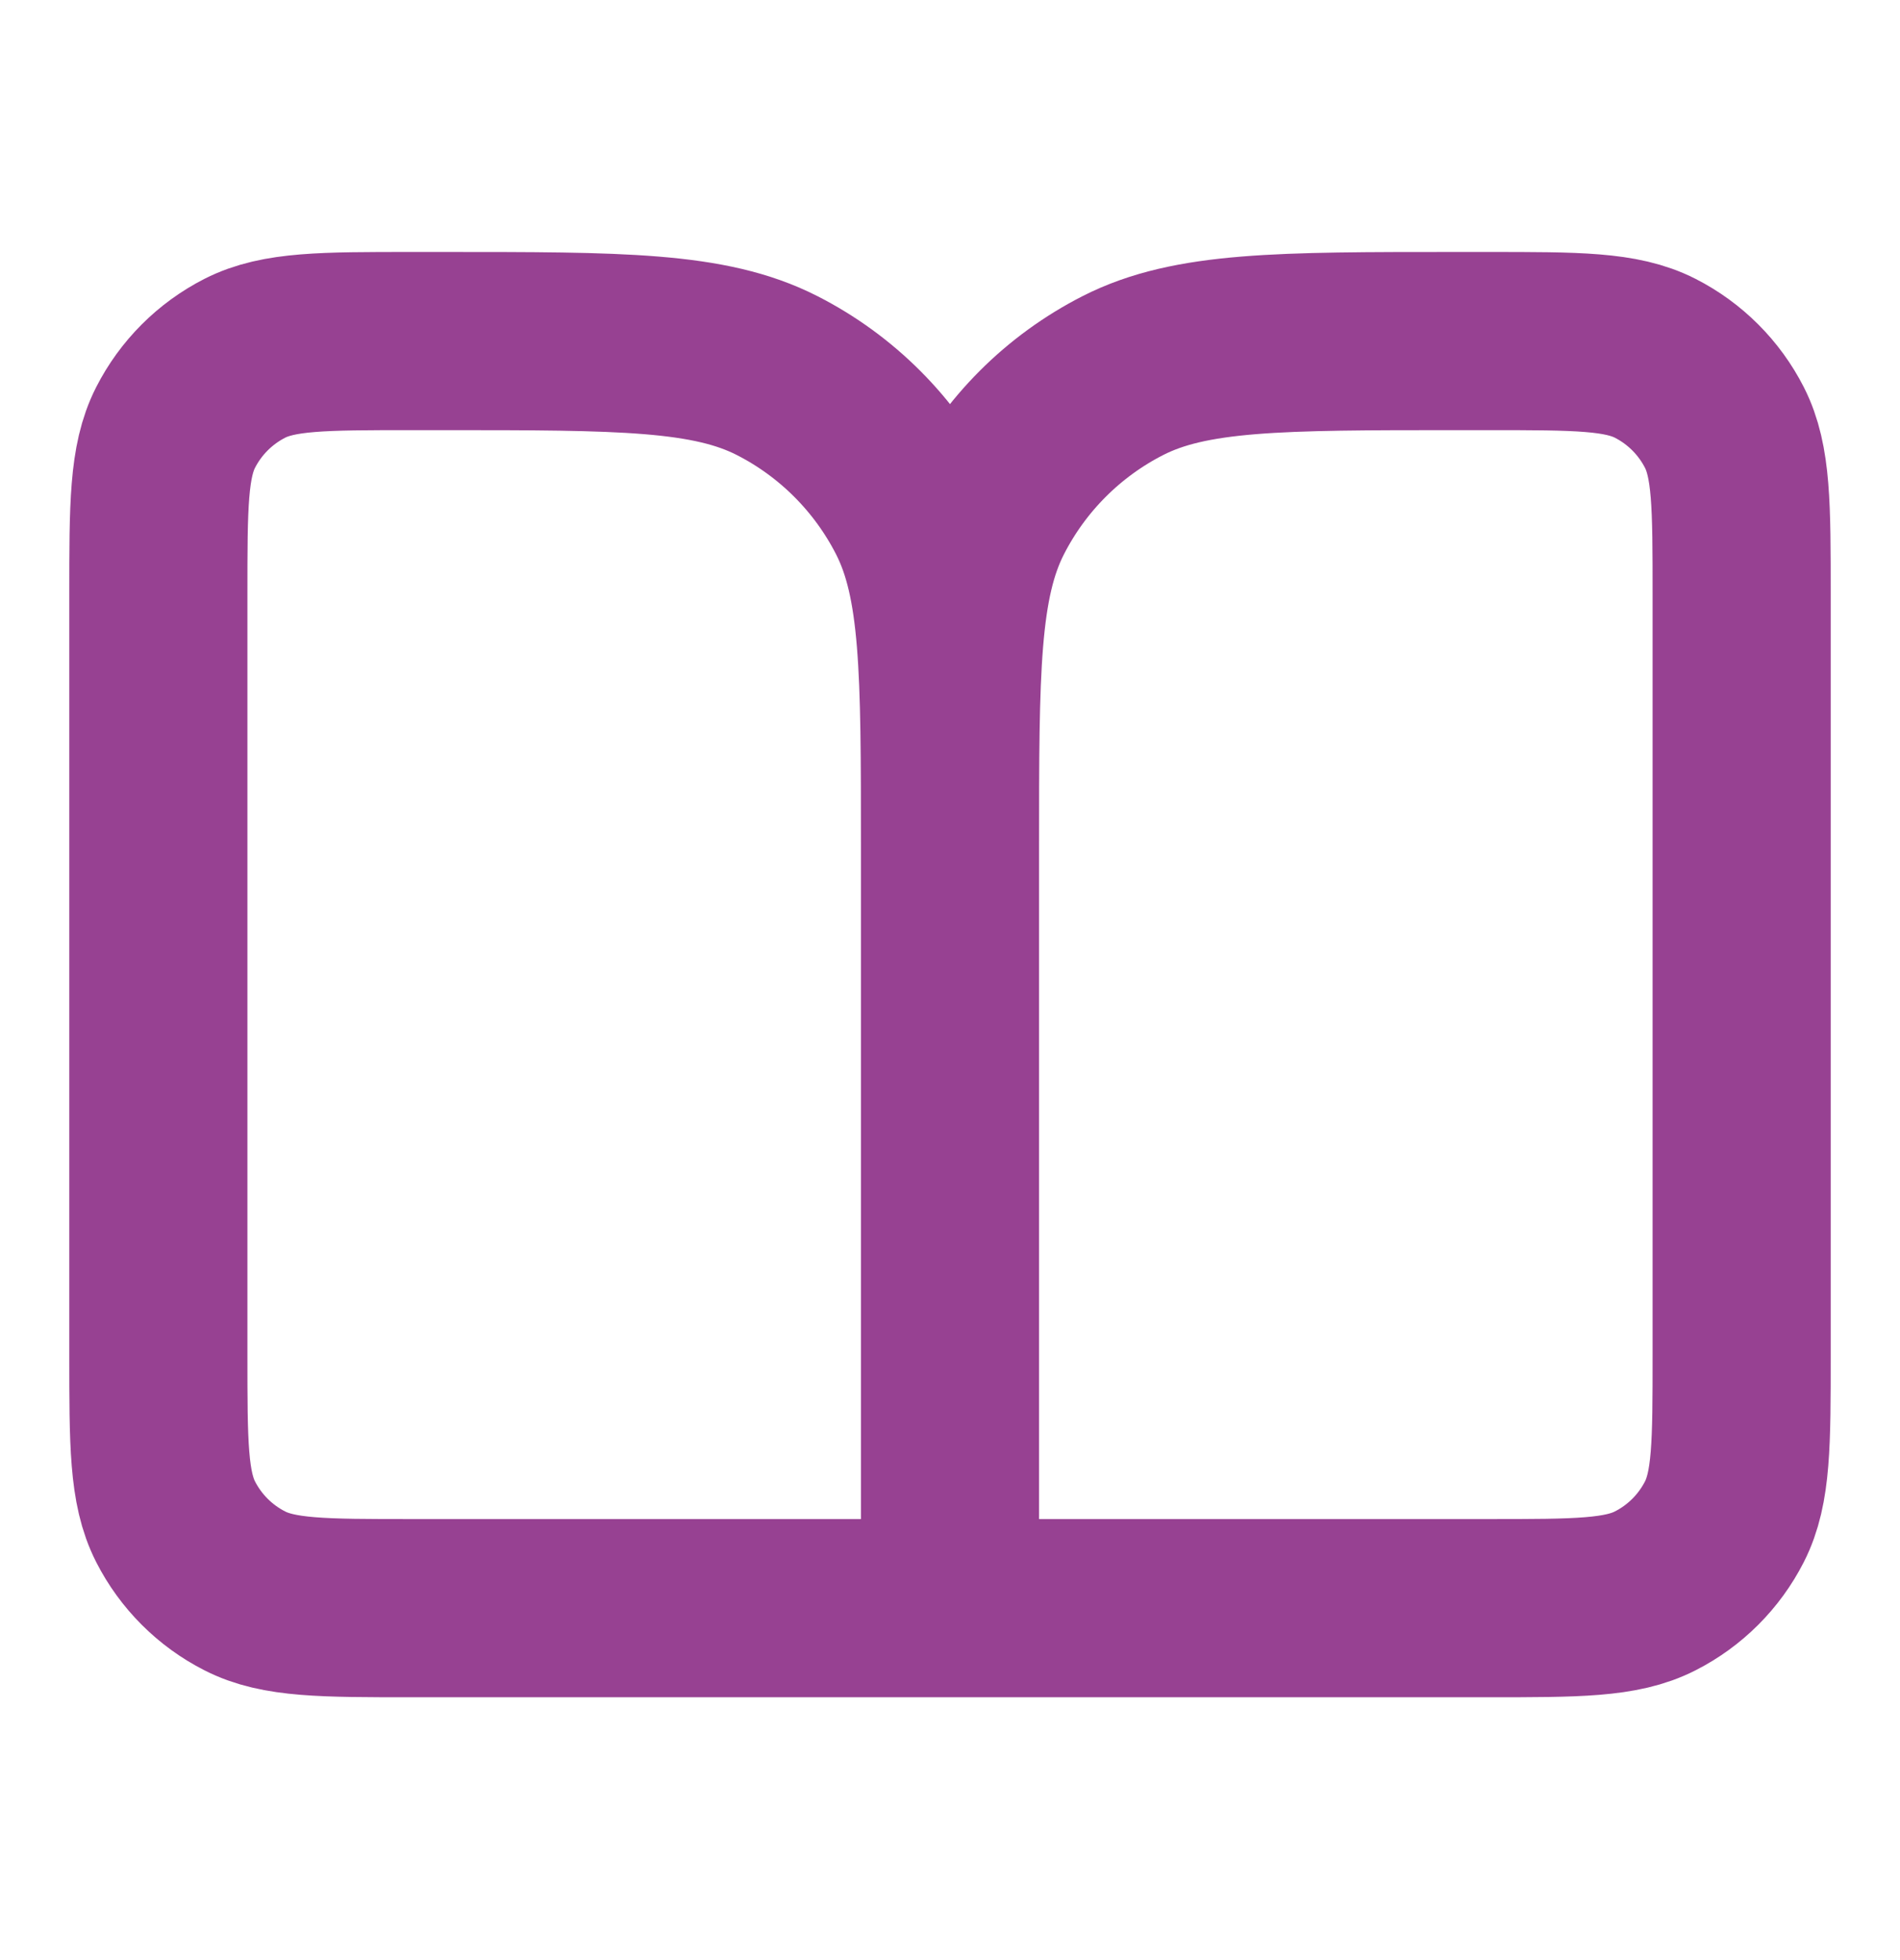<svg width="32" height="33" viewBox="0 0 32 33" fill="none" xmlns="http://www.w3.org/2000/svg">
<path d="M16 27.075H6.933C5.44 27.075 4.693 27.075 4.123 26.784C3.621 26.529 3.213 26.121 2.957 25.619C2.667 25.049 2.667 24.302 2.667 22.808V10.008C2.667 8.515 2.667 7.768 2.957 7.198C3.213 6.696 3.621 6.288 4.123 6.032C4.693 5.742 5.44 5.742 6.933 5.742H7.467C10.454 5.742 11.947 5.742 13.088 6.323C14.091 6.834 14.907 7.65 15.419 8.654C16 9.795 16 11.288 16 14.275M16 27.075V14.275M16 27.075H25.067C26.56 27.075 27.307 27.075 27.877 26.784C28.379 26.529 28.787 26.121 29.043 25.619C29.333 25.049 29.333 24.302 29.333 22.808V10.008C29.333 8.515 29.333 7.768 29.043 7.198C28.787 6.696 28.379 6.288 27.877 6.032C27.307 5.742 26.56 5.742 25.067 5.742H24.533C21.546 5.742 20.053 5.742 18.912 6.323C17.909 6.834 17.093 7.65 16.581 8.654C16 9.795 16 11.288 16 14.275" stroke="#974192" stroke-width="3" stroke-linecap="round" stroke-linejoin="round"/>
</svg>
